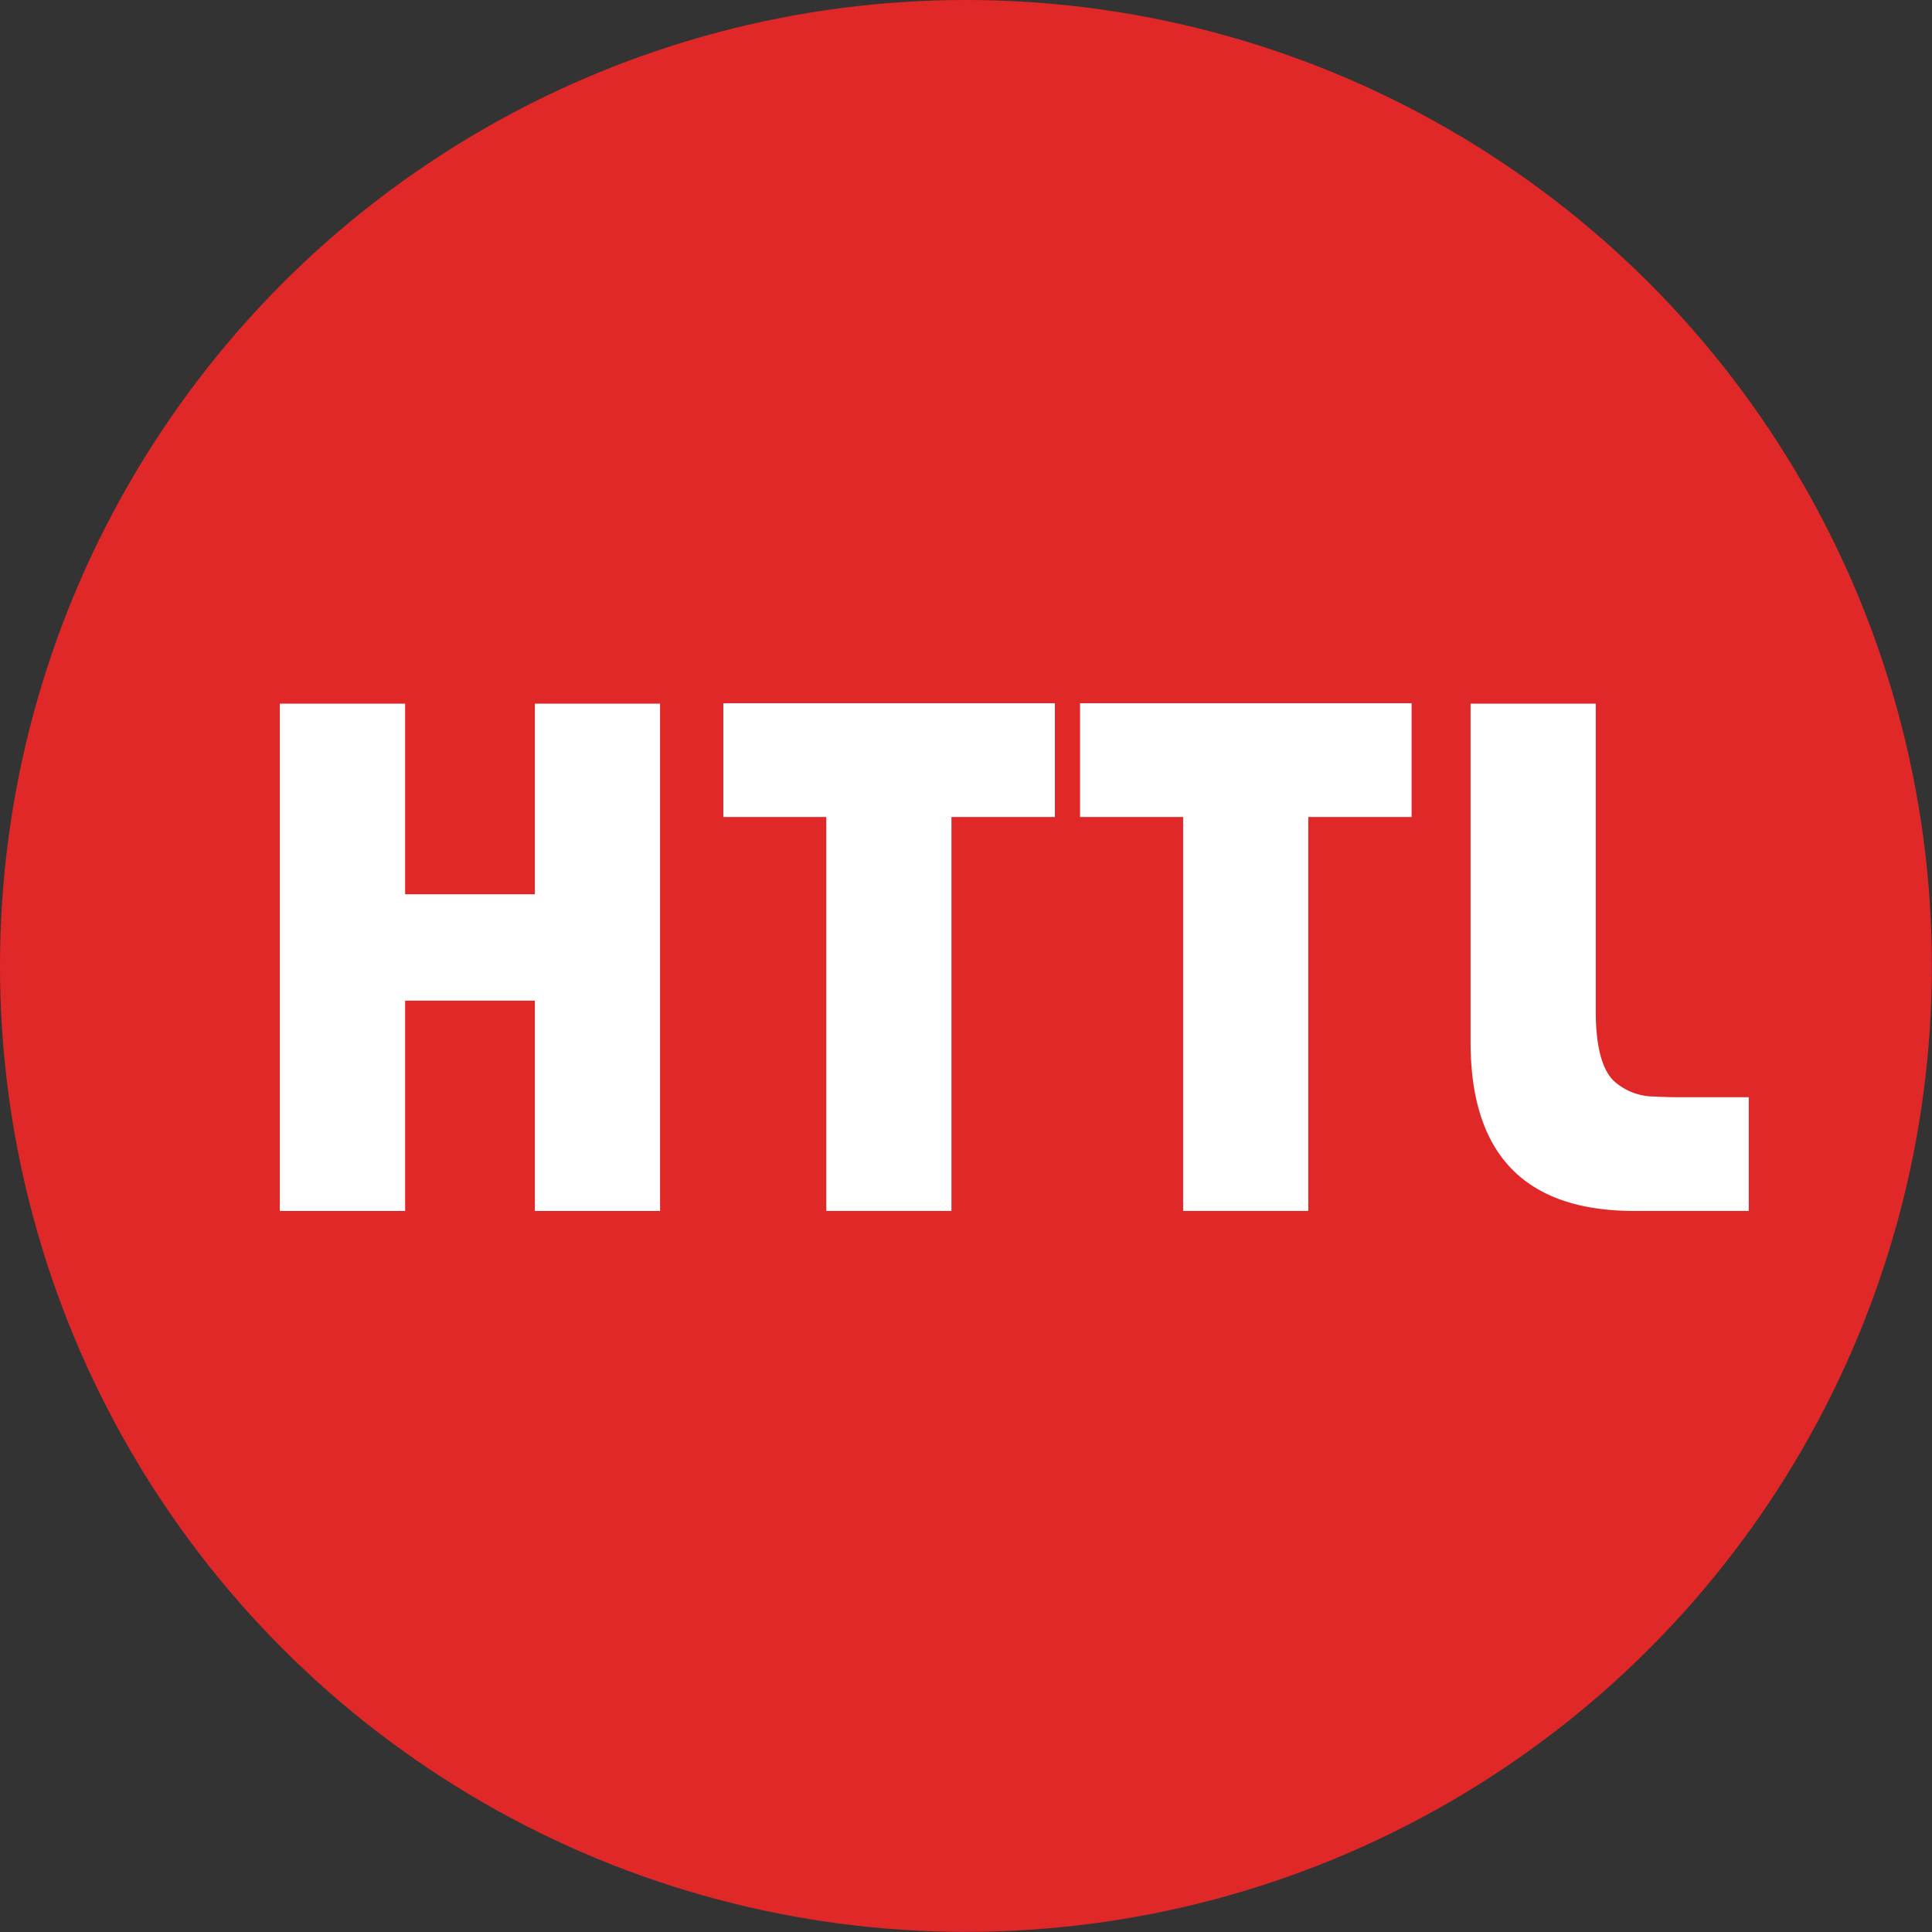 <svg id="Layer_1" data-name="Layer 1" xmlns="http://www.w3.org/2000/svg" viewBox="0 0 152.03 152.03"><rect x="0" y="0" width="152.03" height="152.03" fill="#333333" stroke="none"/><defs><style>.cls-1{fill:#e12828;}.cls-2{fill:#fff;}</style></defs><circle class="cls-1" cx="76.01" cy="76.01" r="76.01"/><path class="cls-2" d="M-146.85,352.08h-9.85V335.53h-10.21v16.55h-9.86V312.16h9.86v15h10.21v-15h9.85Z" transform="translate(198.79 -256.79)"/><path class="cls-2" d="M-123.92,352.08h-9.85v-31h-8.1v-8.95h26.09v8.95h-8.14Z" transform="translate(198.79 -256.79)"/><path class="cls-2" d="M-95.84,352.08h-9.85v-31h-8.11v-8.95h26.09v8.95h-8.13Z" transform="translate(198.79 -256.79)"/><path class="cls-2" d="M-61.18,343.13v8.95h-9q-12.89,0-12.89-13.28V312.16h9.85v24.16q0,4.13,1.41,5.52a4.76,4.76,0,0,0,2.95,1.23c.33,0,1,.06,2.11.06Z" transform="translate(198.79 -256.79)"/></svg>